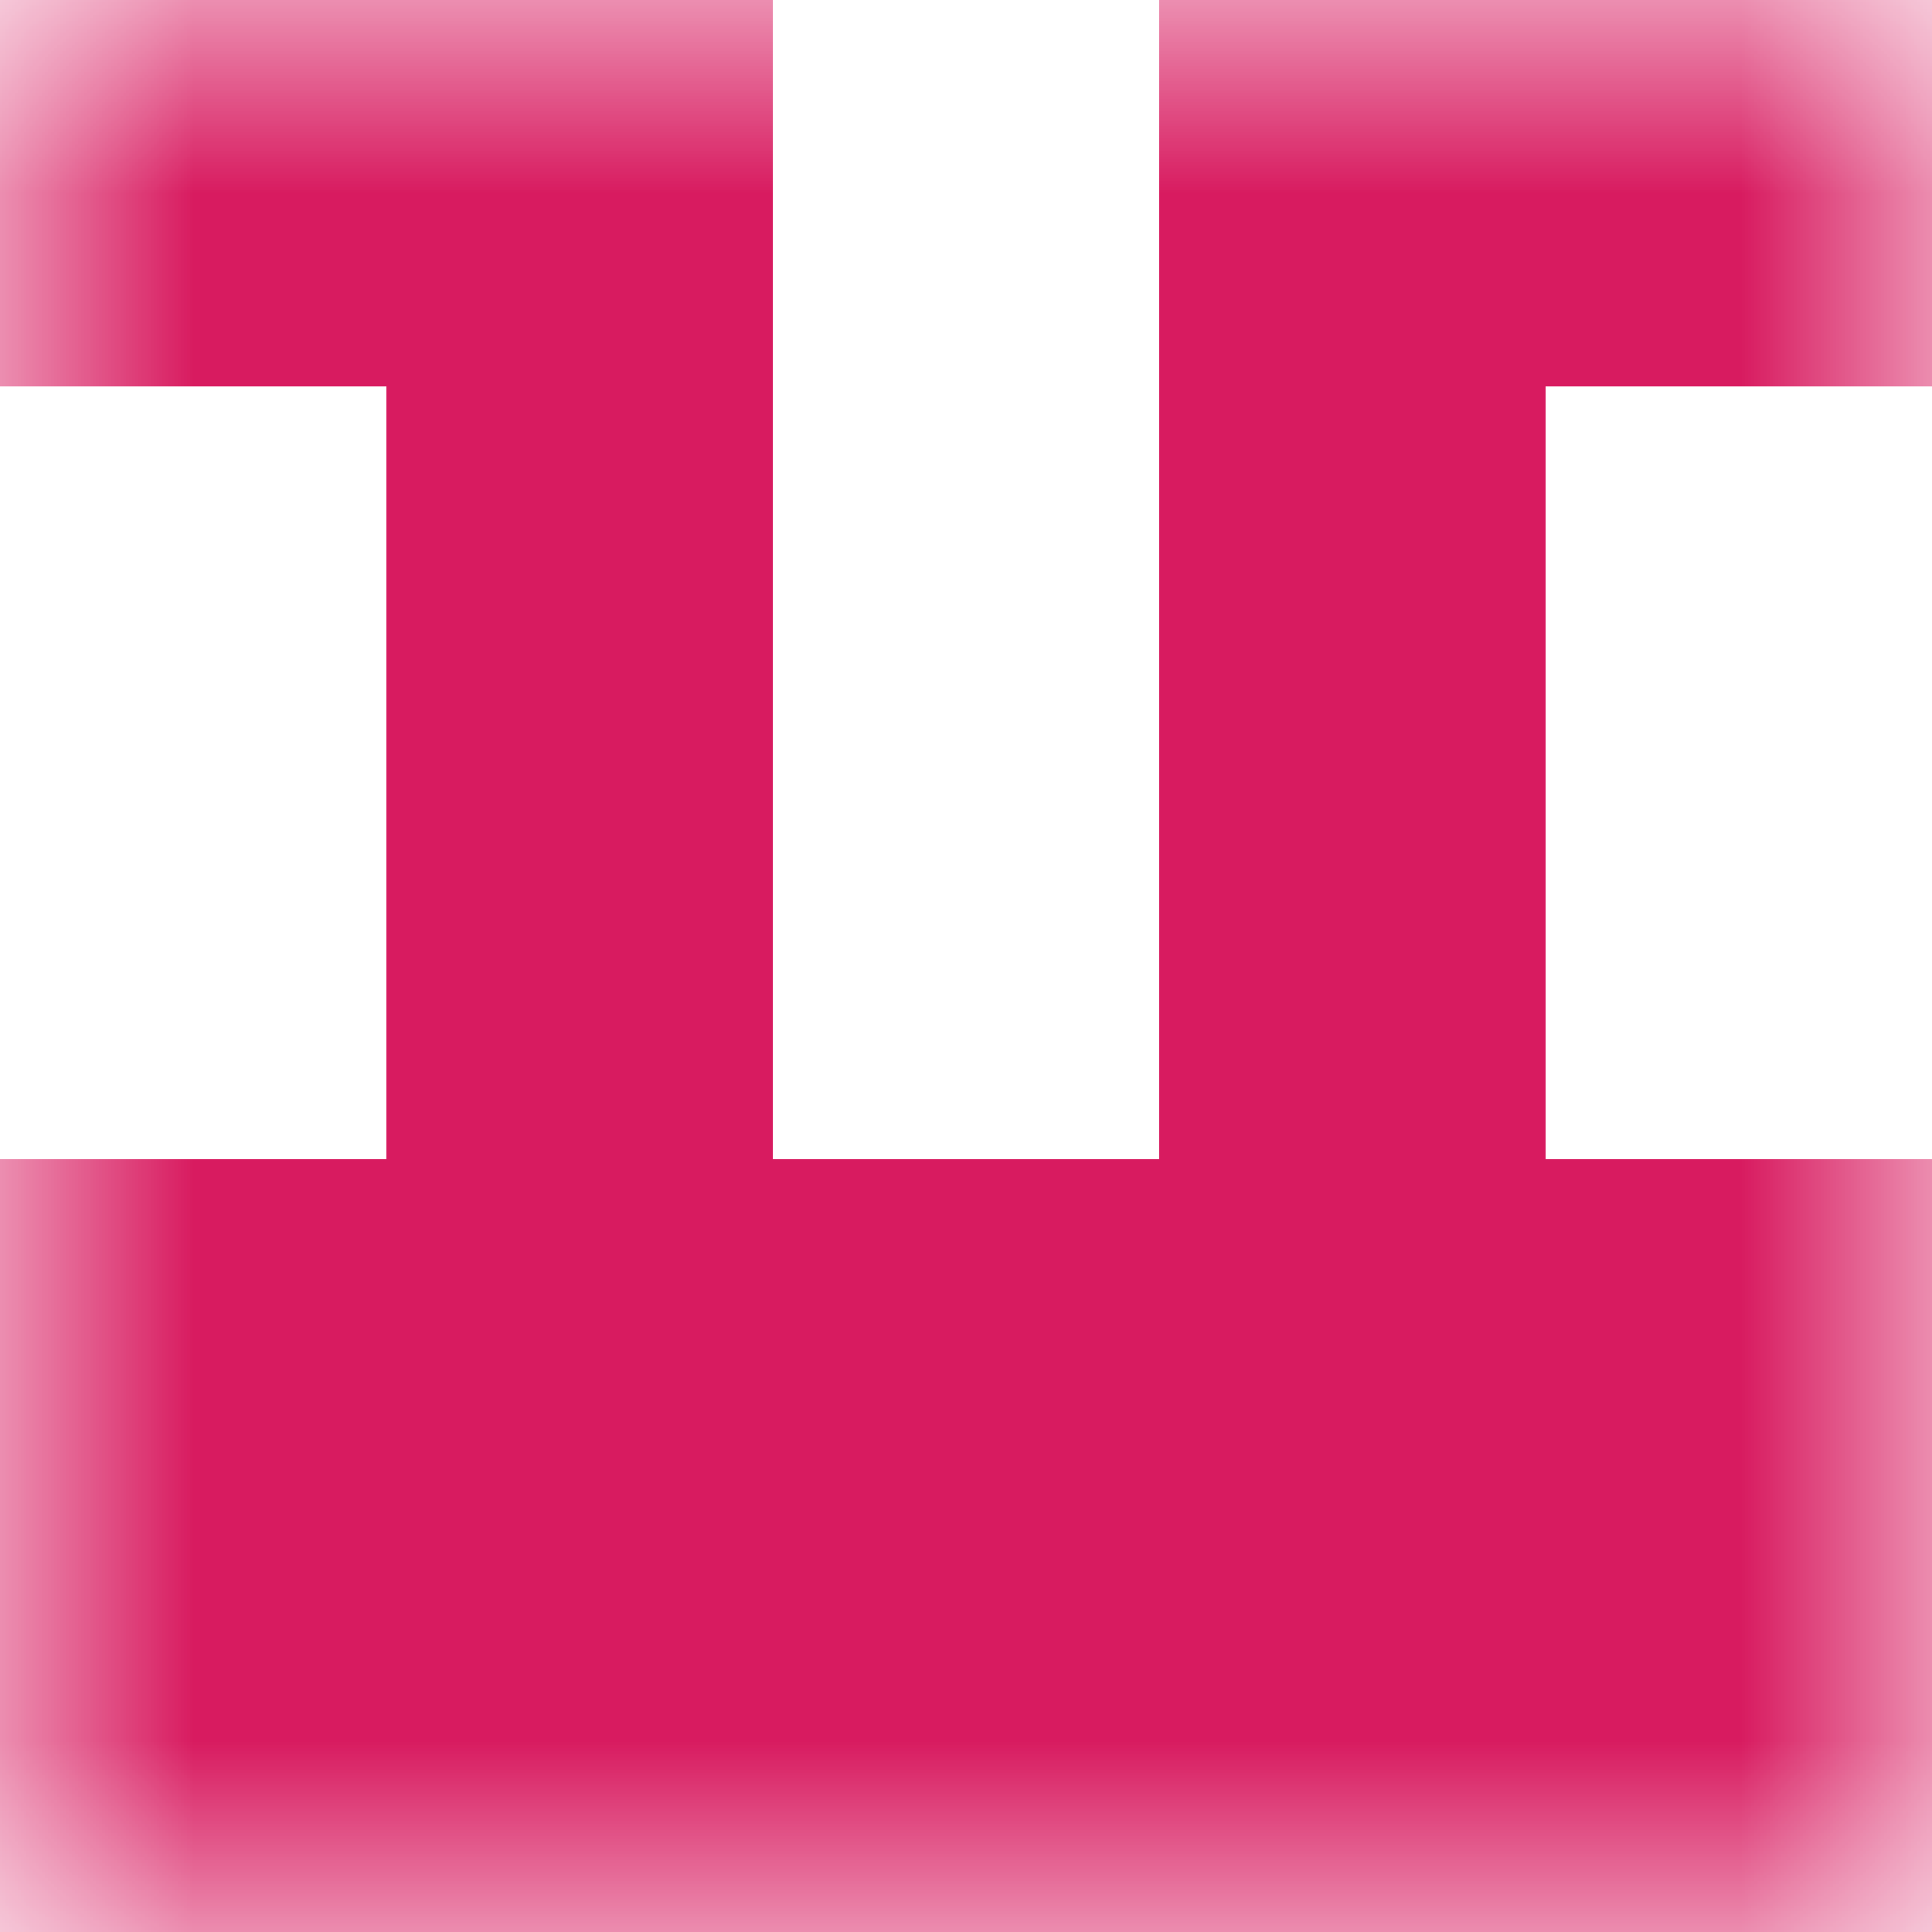 <svg xmlns="http://www.w3.org/2000/svg" viewBox="0 0 5 5" fill="none" shape-rendering="crispEdges"><mask id="viewboxMask"><rect width="5" height="5" rx="0" ry="0" x="0" y="0" fill="#fff" /></mask><g mask="url(#viewboxMask)"><path d="M2 0H0v1h2V0ZM5 0H3v1h2V0Z" fill="#d81b60"/><path d="M2 1H1v1h1V1ZM4 1H3v1h1V1Z" fill="#d81b60"/><path d="M2 2H1v1h1V2ZM4 2H3v1h1V2Z" fill="#d81b60"/><path fill="#d81b60" d="M0 3h5v1H0z"/><path fill="#d81b60" d="M0 4h5v1H0z"/></g></svg>